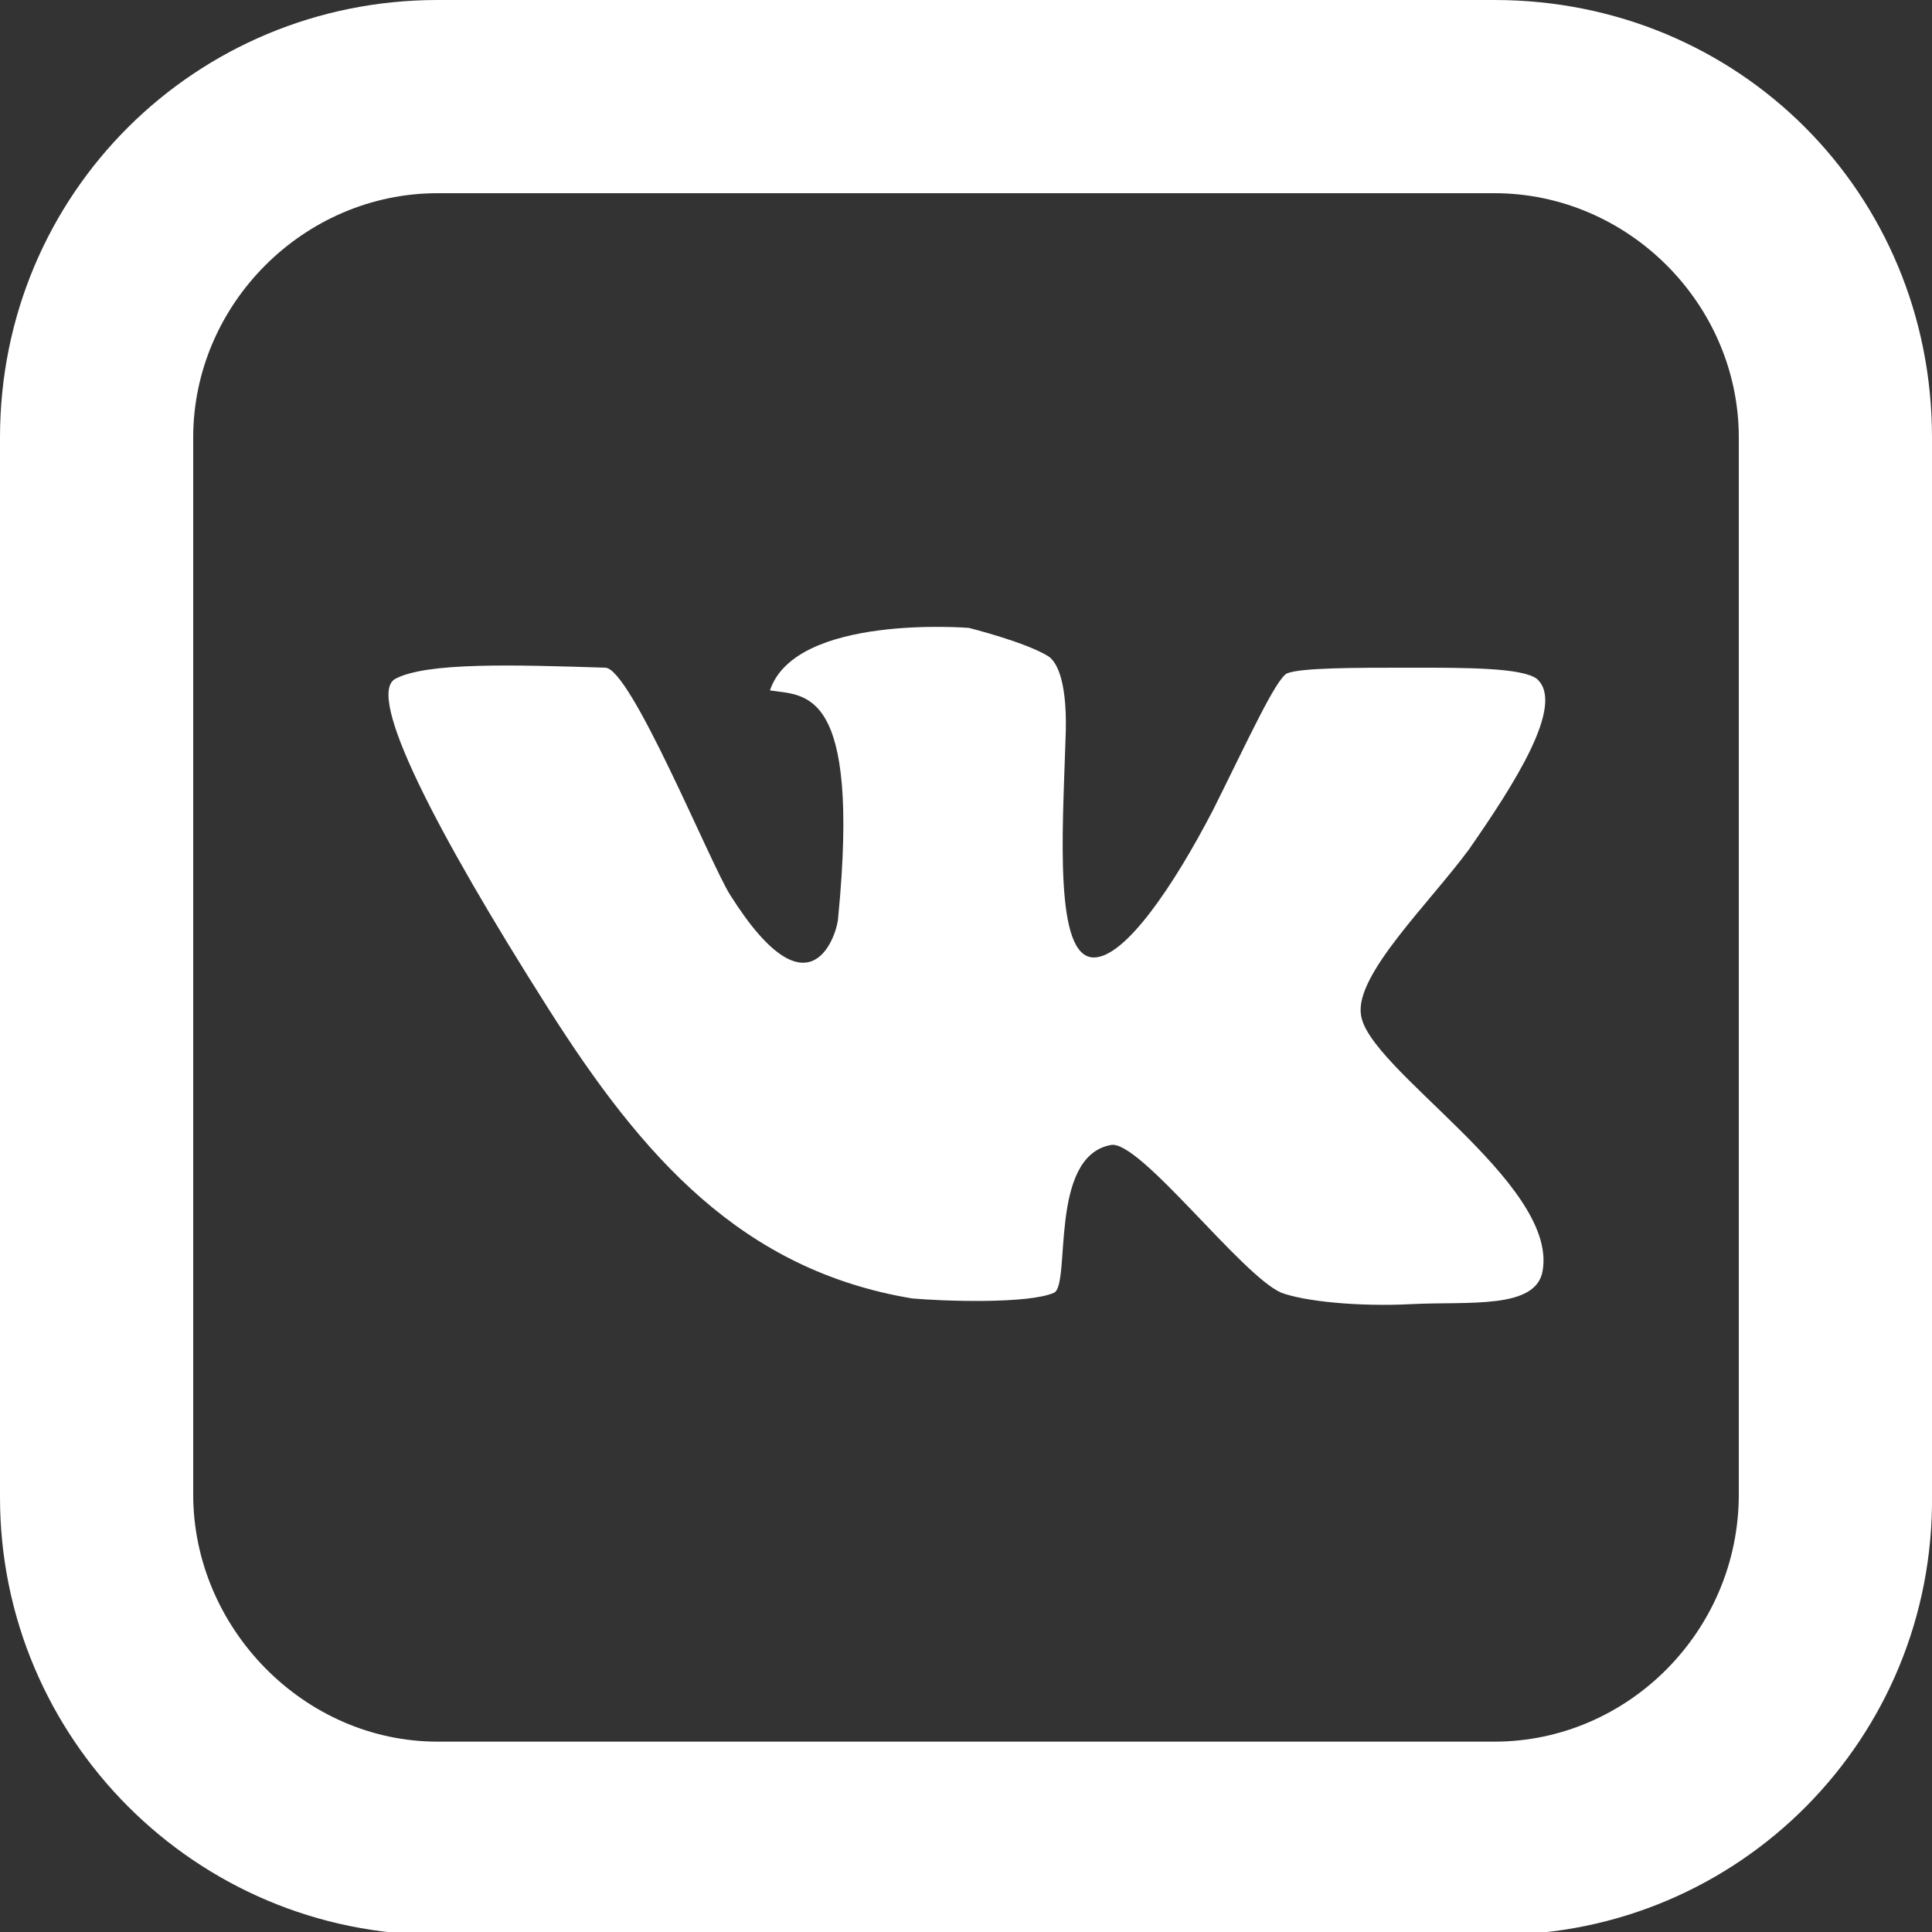<?xml version="1.0" encoding="utf-8"?>
<!-- Generator: Adobe Illustrator 22.1.0, SVG Export Plug-In . SVG Version: 6.00 Build 0)  -->
<svg version="1.1" id="Слой_1" xmlns="http://www.w3.org/2000/svg" xmlns:xlink="http://www.w3.org/1999/xlink" x="0px" y="0px"
	 viewBox="0 0 68 68" style="enable-background:new 0 0 68 68;" xml:space="preserve">
<rect x="0" y="0" width="68" height="68" fill="#333333" stroke="none"/>
<style type="text/css">
	.st0{fill:#FFFFFF;}
</style>
<g>
	<path class="st0" d="M52.7,68.1H15.4C6.9,68.1,0,61.2,0,52.7V15.4C0,6.8,6.9,0,15.4,0h37.2C61.2,0,68,6.8,68,15.4v37.2
		C68.1,61.2,61.2,68.1,52.7,68.1z M15.4,6.8c-4.7,0-8.6,3.9-8.6,8.6v37.2c0,4.7,3.9,8.7,8.6,8.7h37.2c4.7,0,8.6-3.9,8.6-8.7V15.4
		c0-4.7-3.9-8.6-8.6-8.6L15.4,6.8z"/>
</g>
<path class="st0" d="M54.1,23.9c-0.5-0.4-2.5-0.4-4.4-0.4c-2,0-3.9,0-4.4,0.2c-0.4,0.2-1.4,2.4-2.6,4.8c-1.4,2.7-3.1,5.2-4.2,5.2
	c-1.4,0-1.1-4.4-1-7.6c0.1-2.1-0.3-2.8-0.6-3c-0.8-0.5-2.8-1-2.8-1s-6.1-0.5-7,2.2c1.2,0.2,3.2-0.2,2.4,8c0,0.4-0.9,3.8-3.8-0.8
	c-0.7-1.1-3.5-8-4.4-8c-3.2-0.1-6.3-0.2-7.4,0.4c-1,0.6,1.4,5.3,5.4,11.6c3.3,5.2,6.8,9.2,12.8,10.2c1.1,0.1,4.1,0.2,5-0.2
	c0.6-0.3-0.2-4.8,2-5.2c1-0.2,4.6,4.6,6,5.2c0.8,0.3,2.7,0.5,4.6,0.4c2-0.1,4.4,0.2,4.6-1.2c0.5-3.1-6.2-7.1-6.4-9
	c-0.2-1.4,2.4-3.9,3.8-5.8C53.3,27.6,55.1,24.8,54.1,23.9z"/>
</svg>
